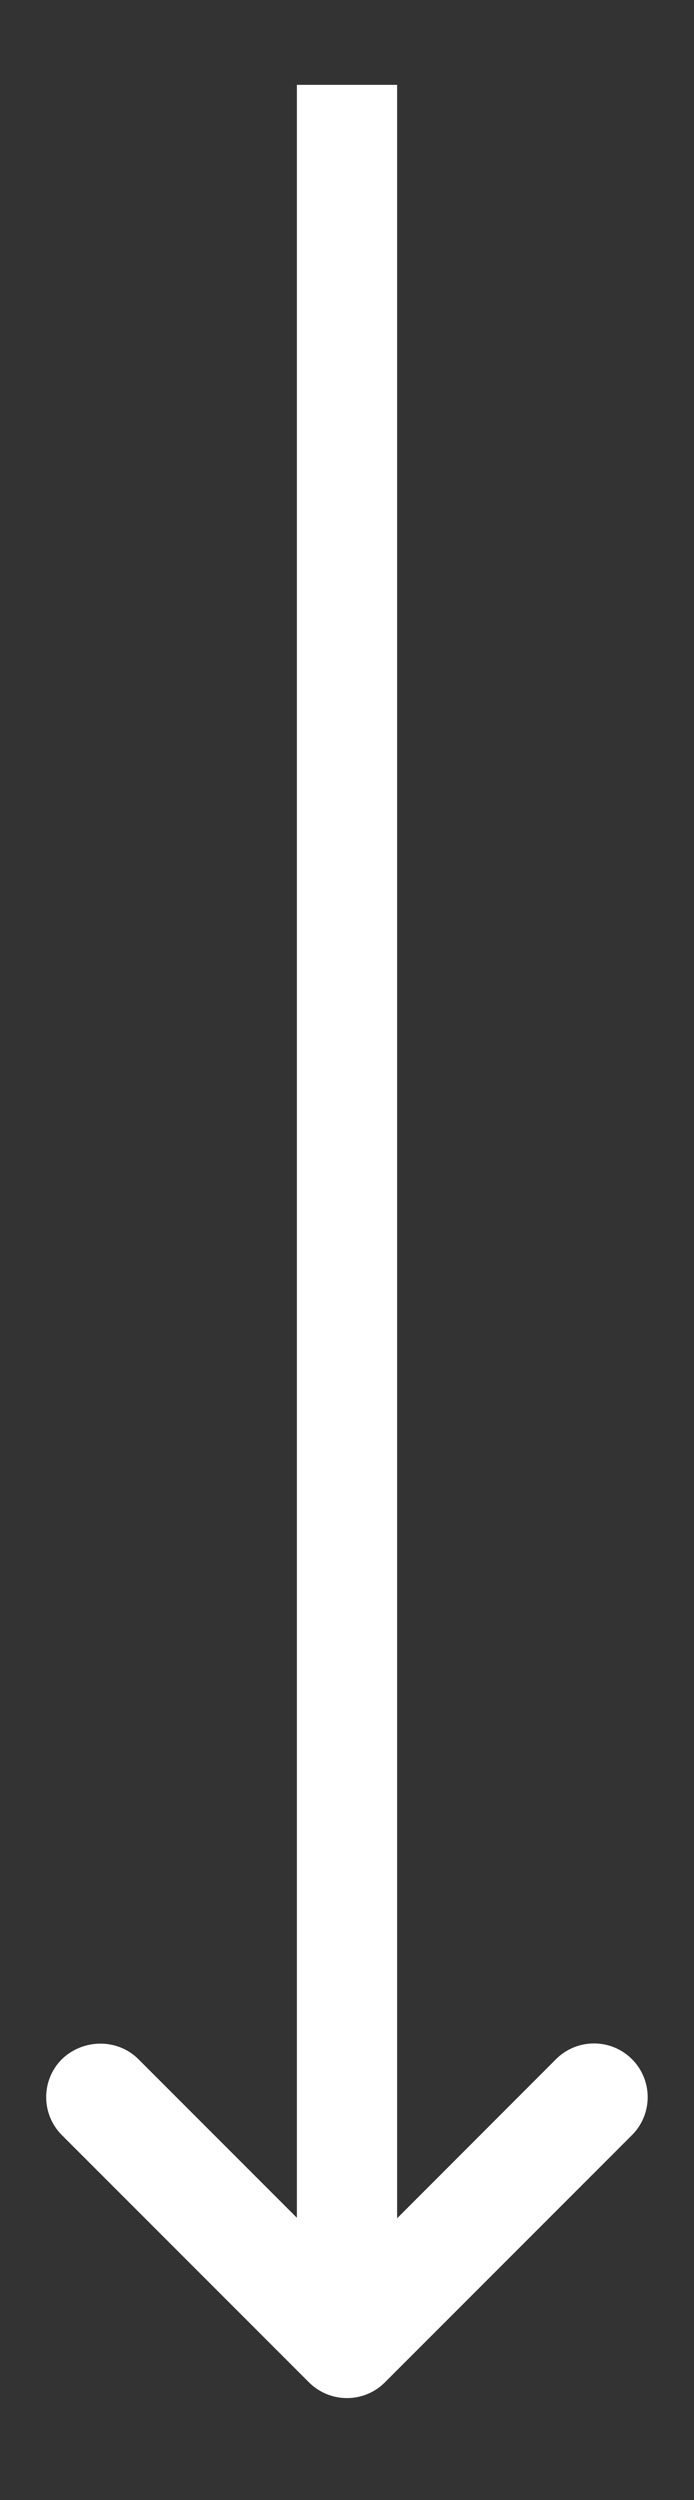 <svg width="5" height="18" viewBox="0 0 5 18" fill="none" xmlns="http://www.w3.org/2000/svg">
<rect x="0" y="0" width="5" height="18" fill="#333333" stroke="none"/>
<path d="M2.5 0.611L2.5 16.5" stroke="white" stroke-width="0.722"/>
<path d="M0.997 14.826L2.502 16.331L4.006 14.826C4.157 14.675 4.402 14.675 4.553 14.826C4.704 14.977 4.704 15.222 4.553 15.373L2.773 17.153C2.622 17.304 2.378 17.304 2.226 17.153L0.446 15.373C0.295 15.222 0.295 14.977 0.446 14.826C0.598 14.679 0.846 14.675 0.997 14.826Z" fill="white"/>
</svg>
